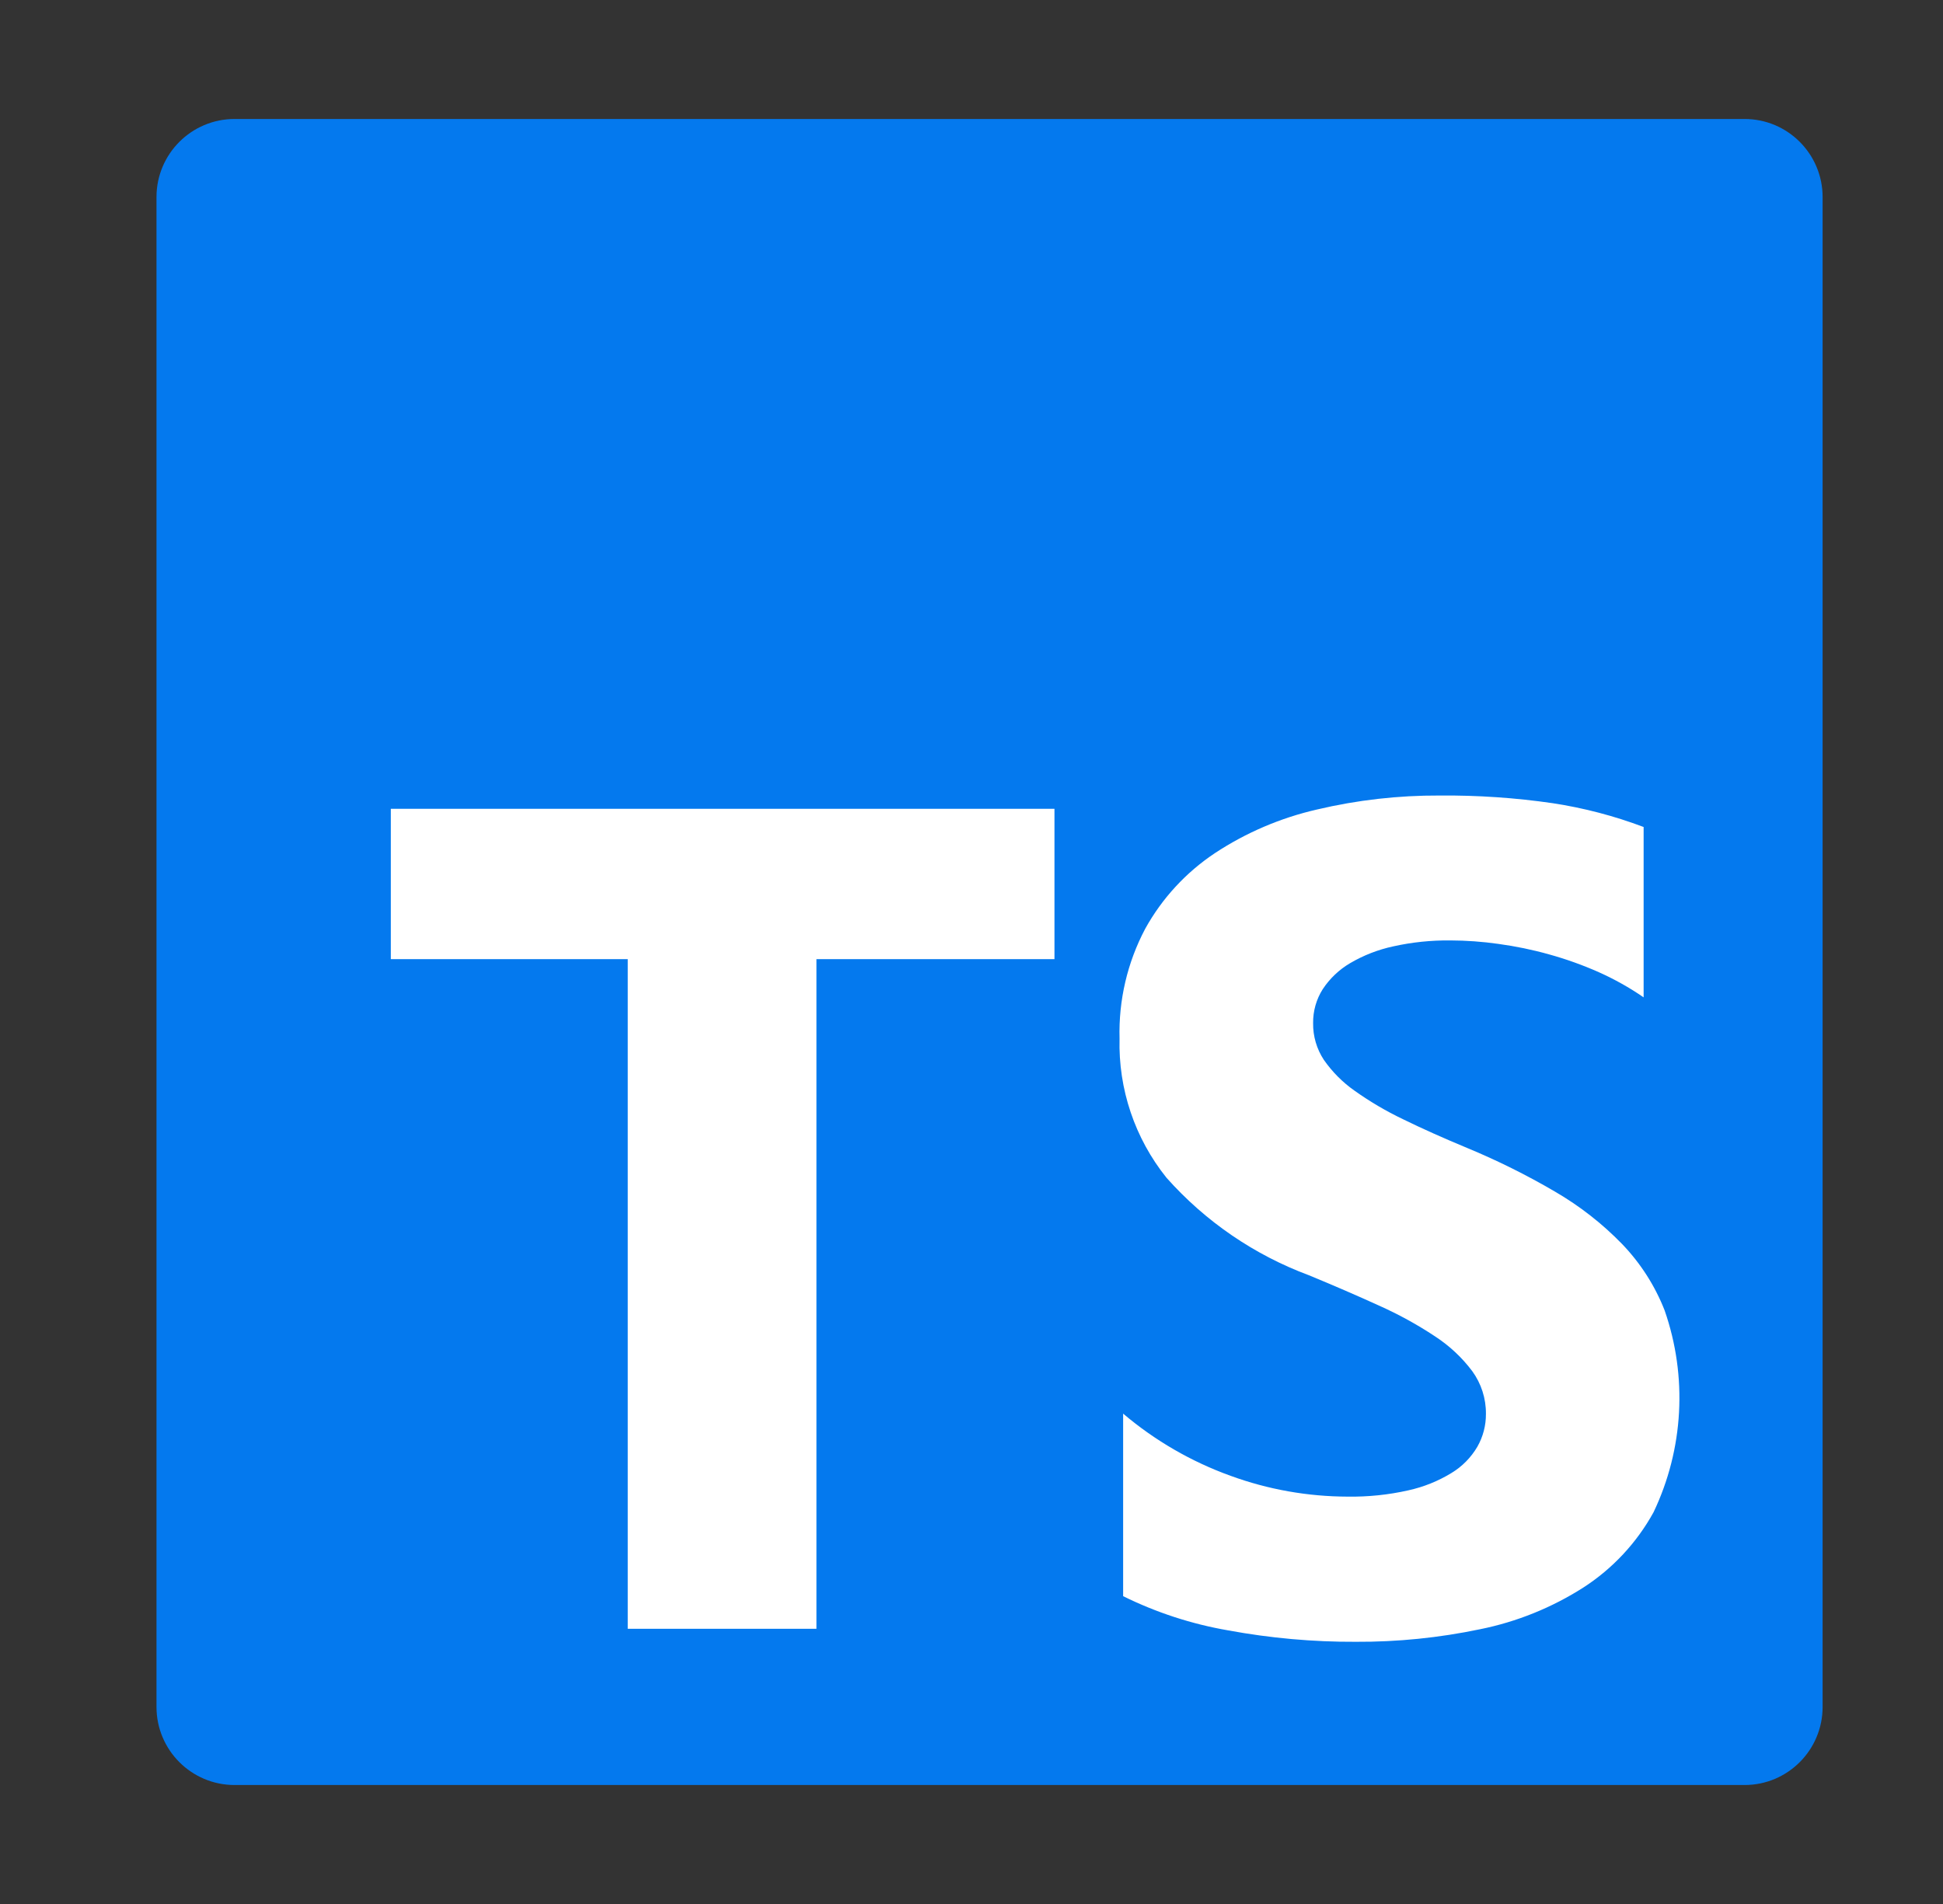 <svg width="50" height="49" viewBox="0 0 50 49" fill="none" xmlns="http://www.w3.org/2000/svg">
<rect x="0" y="0" width="50" height="49" fill="#333333" stroke="none"/>
<path d="M44.893 3.062H6.036C4.927 3.062 4.027 3.962 4.027 5.072V43.928C4.027 45.038 4.927 45.938 6.036 45.938H44.893C46.003 45.938 46.902 45.038 46.902 43.928V5.072C46.902 3.962 46.003 3.062 44.893 3.062Z" fill="#0479EE"/>
<path fill-rule="evenodd" clip-rule="evenodd" d="M28.902 36.38V41.078C29.755 41.499 30.665 41.796 31.603 41.958C32.687 42.158 33.787 42.257 34.889 42.252C35.963 42.258 37.035 42.149 38.086 41.929C39.03 41.739 39.931 41.375 40.743 40.857C41.497 40.371 42.118 39.705 42.551 38.919C43.327 37.292 43.429 35.424 42.836 33.722C42.586 33.085 42.213 32.504 41.738 32.011C41.229 31.488 40.65 31.036 40.019 30.669C39.291 30.242 38.536 29.867 37.757 29.544C37.145 29.29 36.593 29.043 36.103 28.803C35.668 28.595 35.252 28.35 34.858 28.07C34.55 27.854 34.283 27.585 34.068 27.277C33.883 26.996 33.786 26.667 33.791 26.33C33.787 26.021 33.873 25.717 34.039 25.456C34.219 25.183 34.46 24.954 34.742 24.788C35.087 24.585 35.462 24.439 35.854 24.355C36.334 24.248 36.825 24.197 37.318 24.202C37.731 24.203 38.145 24.233 38.555 24.291C38.997 24.351 39.435 24.441 39.865 24.562C40.303 24.683 40.731 24.837 41.146 25.021C41.548 25.201 41.933 25.417 42.296 25.667V21.283C41.541 20.998 40.758 20.793 39.96 20.671C38.997 20.531 38.025 20.465 37.051 20.473C35.987 20.468 34.926 20.588 33.891 20.833C32.955 21.047 32.065 21.427 31.263 21.956C30.518 22.452 29.903 23.119 29.47 23.902C29.01 24.771 28.783 25.744 28.81 26.727C28.776 28.027 29.204 29.296 30.018 30.31C31.017 31.434 32.276 32.296 33.685 32.82C34.328 33.085 34.928 33.345 35.485 33.599C35.986 33.823 36.469 34.087 36.927 34.391C37.296 34.631 37.621 34.934 37.886 35.287C38.118 35.606 38.242 35.992 38.238 36.388C38.24 36.684 38.164 36.975 38.017 37.233C37.854 37.51 37.626 37.742 37.351 37.908C37.008 38.118 36.632 38.269 36.239 38.355C35.728 38.47 35.205 38.524 34.681 38.516C33.652 38.514 32.632 38.333 31.666 37.98C30.656 37.616 29.72 37.074 28.902 36.38ZM21.01 24.684H27.135V20.815H10.057V24.684H16.154V41.917H21.01V24.684Z" fill="white"/>
</svg>
